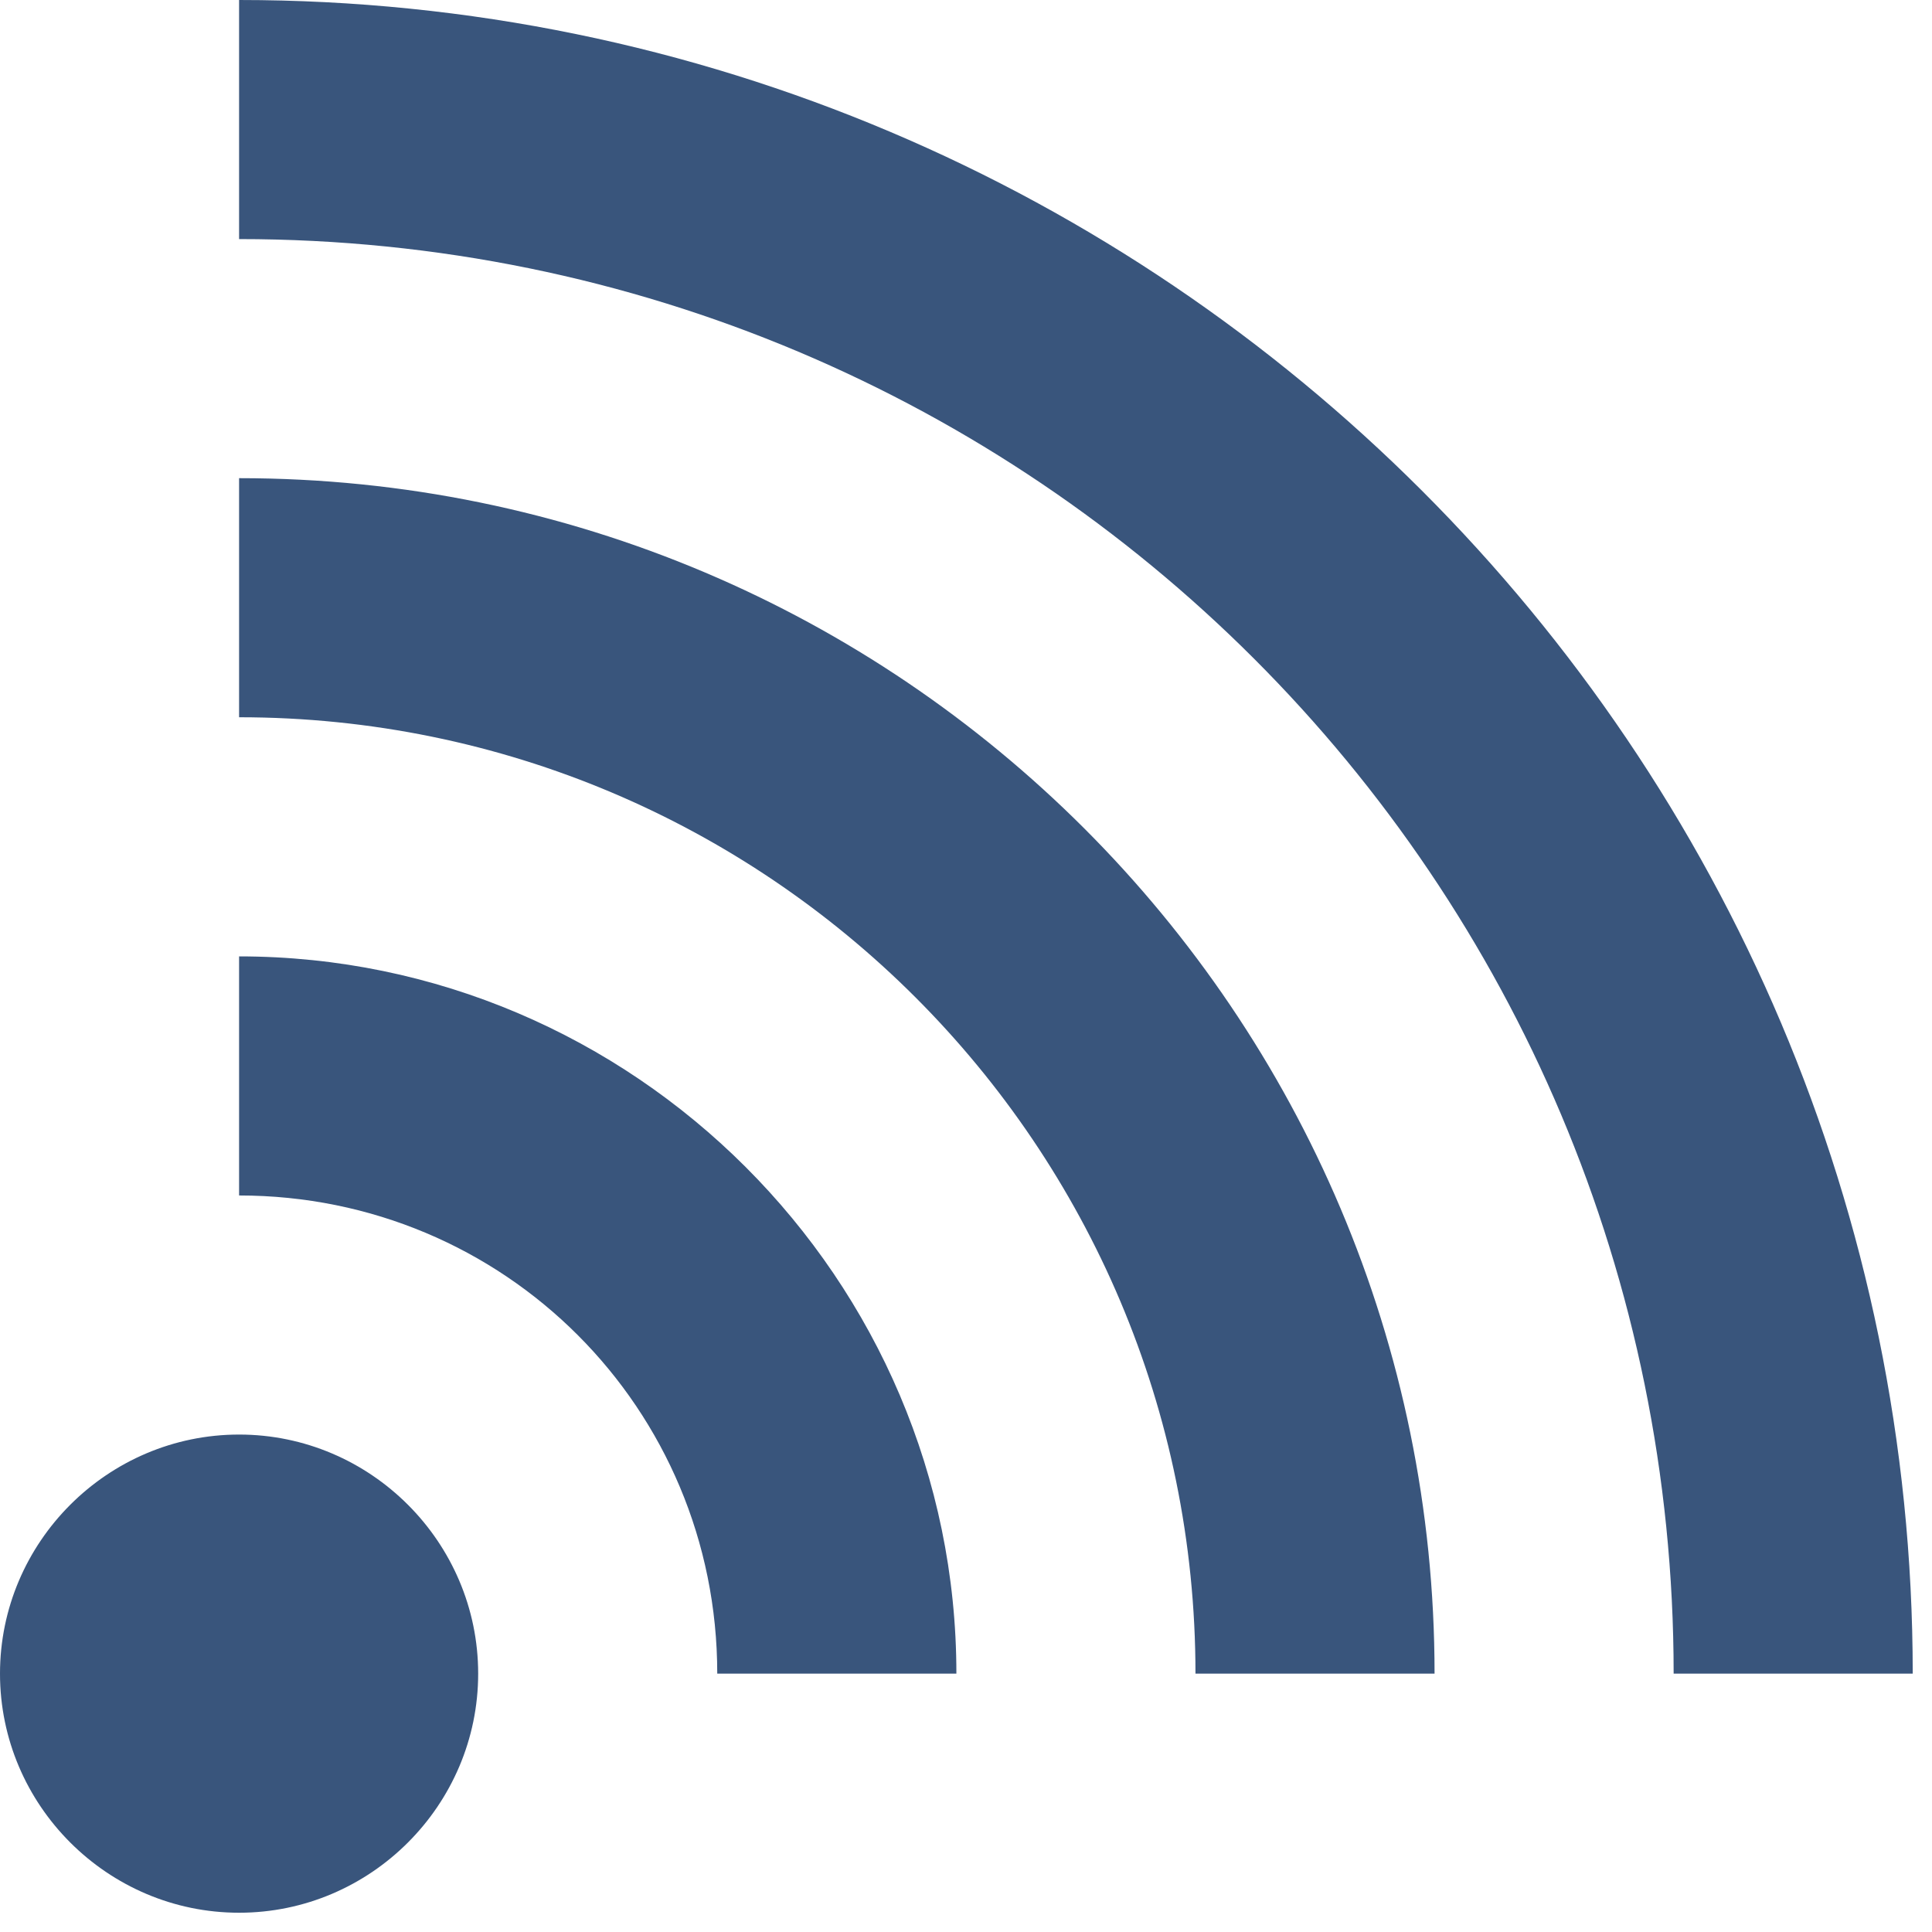 <?xml version="1.0" encoding="UTF-8"?>
<svg xmlns="http://www.w3.org/2000/svg" width="40" height="40" viewBox="0 0 40 40" fill="none">
  <path d="M4.95 0V4.95C21.385 4.95 34.651 18.216 34.651 34.651H39.601C39.601 15.543 24.058 0 4.95 0ZM4.95 9.9V14.85C15.89 14.85 24.751 23.711 24.751 34.651H29.701C29.701 20.989 18.613 9.9 4.95 9.9ZM4.95 19.801V24.751C10.445 24.751 14.85 29.156 14.85 34.651H19.801C19.801 26.483 13.118 19.801 4.95 19.801ZM4.95 29.701C2.228 29.701 0 31.928 0 34.651C0 37.374 2.228 39.601 4.95 39.601C7.673 39.601 9.9 37.374 9.9 34.651C9.9 31.928 7.673 29.701 4.95 29.701Z" fill="#39557C"></path>
</svg>
